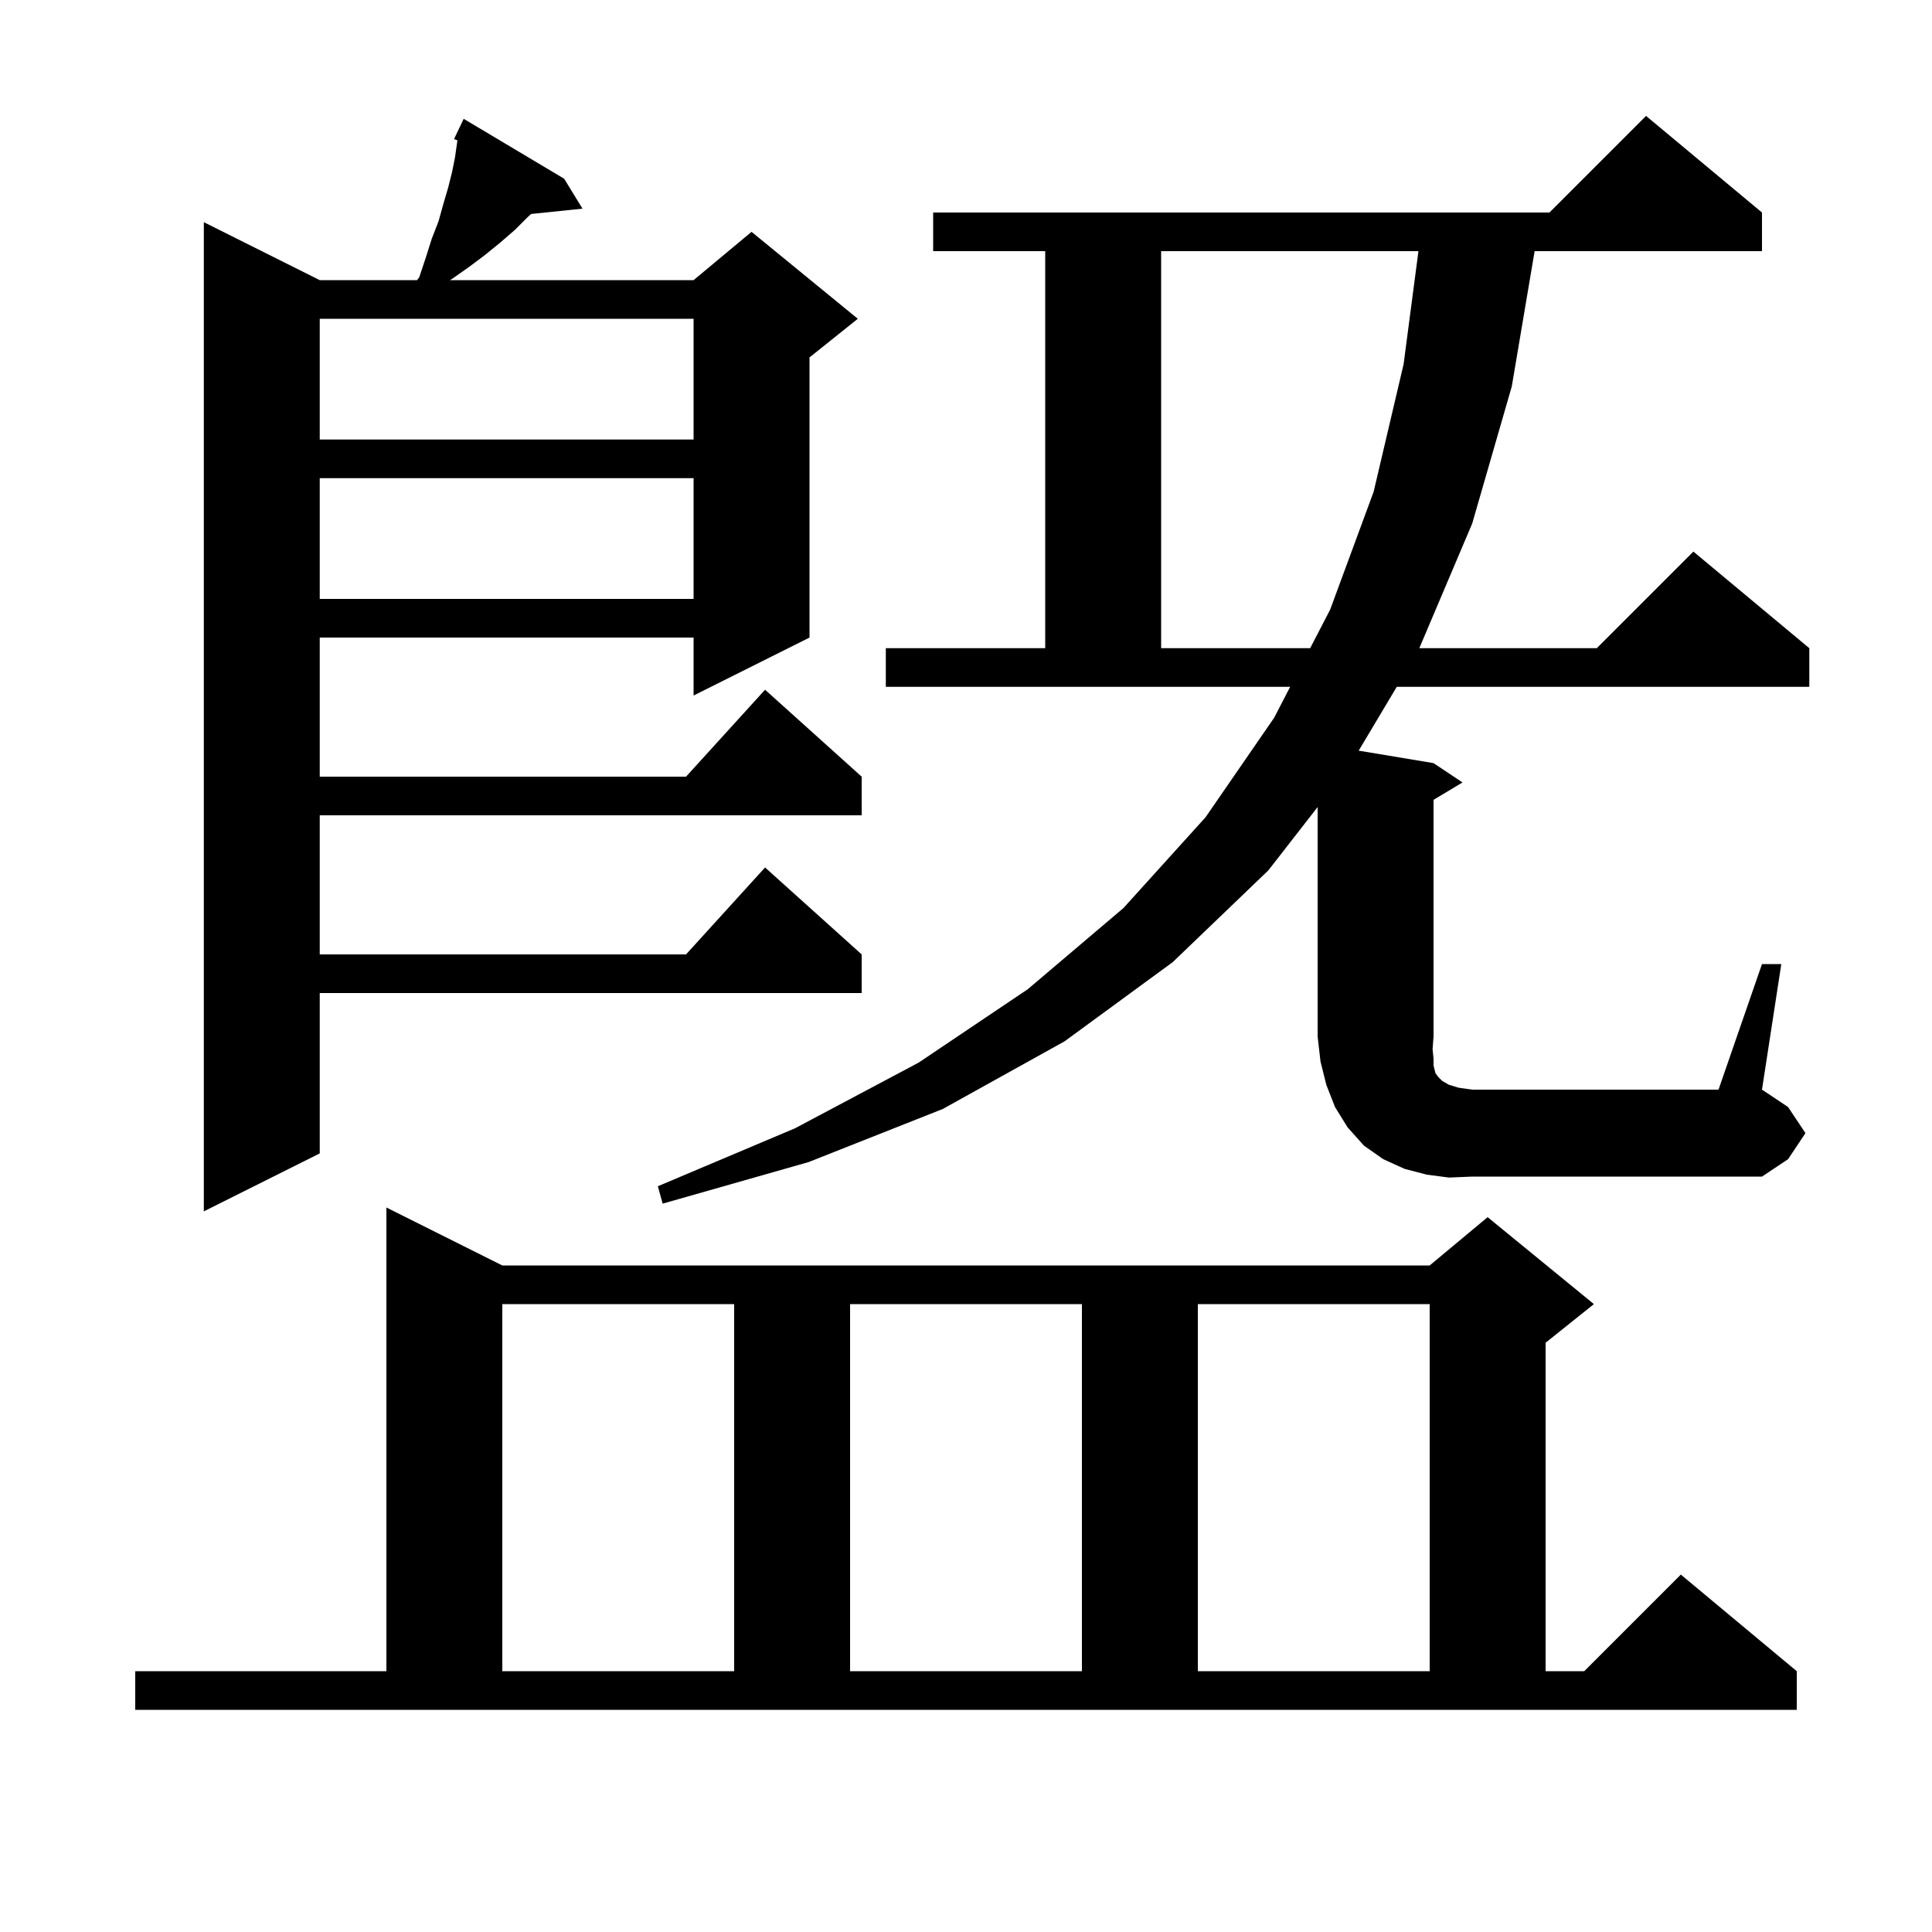 <svg xmlns="http://www.w3.org/2000/svg" xmlns:xlink="http://www.w3.org/1999/xlink" version="1.1" baseProfile="full" viewBox="0 0 200 200" width="200" height="200">
<g fill="black">
<path d="M 14.0 173.0 L 40.0 173.0 L 40.0 125.0 L 52.0 131.0 L 148.0 131.0 L 154.0 126.0 L 165.0 135.0 L 160.0 139.0 L 160.0 173.0 L 164.0 173.0 L 174.0 163.0 L 186.0 173.0 L 186.0 177.0 L 14.0 177.0 Z M 52.0 135.0 L 52.0 173.0 L 76.0 173.0 L 76.0 135.0 Z M 88.0 135.0 L 88.0 173.0 L 112.0 173.0 L 112.0 135.0 Z M 124.0 135.0 L 124.0 173.0 L 148.0 173.0 L 148.0 135.0 Z M 58.4 18.5 L 60.3 21.6 L 54.976 22.151 L 54.6 22.5 L 53.3 23.8 L 51.8 25.1 L 50.2 26.4 L 48.6 27.6 L 46.9 28.8 L 46.583 29.0 L 71.8 29.0 L 77.8 24.0 L 88.8 33.0 L 83.8 37.0 L 83.8 66.0 L 71.8 72.0 L 71.8 66.0 L 33.1 66.0 L 33.1 80.4 L 71.018 80.4 L 79.2 71.4 L 89.2 80.4 L 89.2 84.4 L 33.1 84.4 L 33.1 98.8 L 71.018 98.8 L 79.2 89.8 L 89.2 98.8 L 89.2 102.8 L 33.1 102.8 L 33.1 119.4 L 21.1 125.4 L 21.1 23.0 L 33.1 29.0 L 43.171 29.0 L 43.4 28.7 L 44.1 26.6 L 44.7 24.7 L 45.4 22.9 L 45.9 21.1 L 46.4 19.4 L 46.8 17.8 L 47.1 16.3 L 47.353 14.527 L 47.0 14.4 L 48.0 12.3 Z M 150.0 121.9 L 147.7 121.6 L 145.4 121.0 L 143.2 120.0 L 141.2 118.6 L 139.5 116.7 L 138.2 114.6 L 137.3 112.3 L 136.7 109.9 L 136.4 107.3 L 136.4 83.543 L 131.3 90.1 L 121.4 99.6 L 110.2 107.8 L 97.6 114.8 L 83.7 120.3 L 68.6 124.6 L 68.1 122.8 L 82.3 116.8 L 95.1 110.0 L 106.4 102.4 L 116.3 94.0 L 124.8 84.6 L 131.9 74.3 L 133.557 71.1 L 91.7 71.1 L 91.7 67.1 L 108.2 67.1 L 108.2 26.0 L 96.6 26.0 L 96.6 22.0 L 160.4 22.0 L 170.4 12.0 L 182.4 22.0 L 182.4 26.0 L 158.864 26.0 L 156.5 40.0 L 152.4 54.2 L 146.927 67.1 L 165.3 67.1 L 175.3 57.1 L 187.3 67.1 L 187.3 71.1 L 144.592 71.1 L 140.65 77.708 L 148.4 79.0 L 151.4 81.0 L 148.4 82.8 L 148.4 107.3 L 148.3 108.6 L 148.4 109.6 L 148.4 110.3 L 148.6 111.1 L 148.9 111.5 L 149.3 111.9 L 150.0 112.3 L 151.0 112.6 L 152.4 112.8 L 177.9 112.8 L 182.4 99.8 L 184.4 99.8 L 182.4 112.8 L 185.1 114.6 L 186.9 117.3 L 185.1 120.0 L 182.4 121.8 L 152.4 121.8 Z M 120.2 26.0 L 120.2 67.1 L 135.629 67.1 L 137.7 63.1 L 142.2 50.9 L 145.3 37.7 L 146.837 26.0 Z M 33.1 49.5 L 33.1 62.0 L 71.8 62.0 L 71.8 49.5 Z M 33.1 33.0 L 33.1 45.5 L 71.8 45.5 L 71.8 33.0 Z " />
</g>
</svg>
